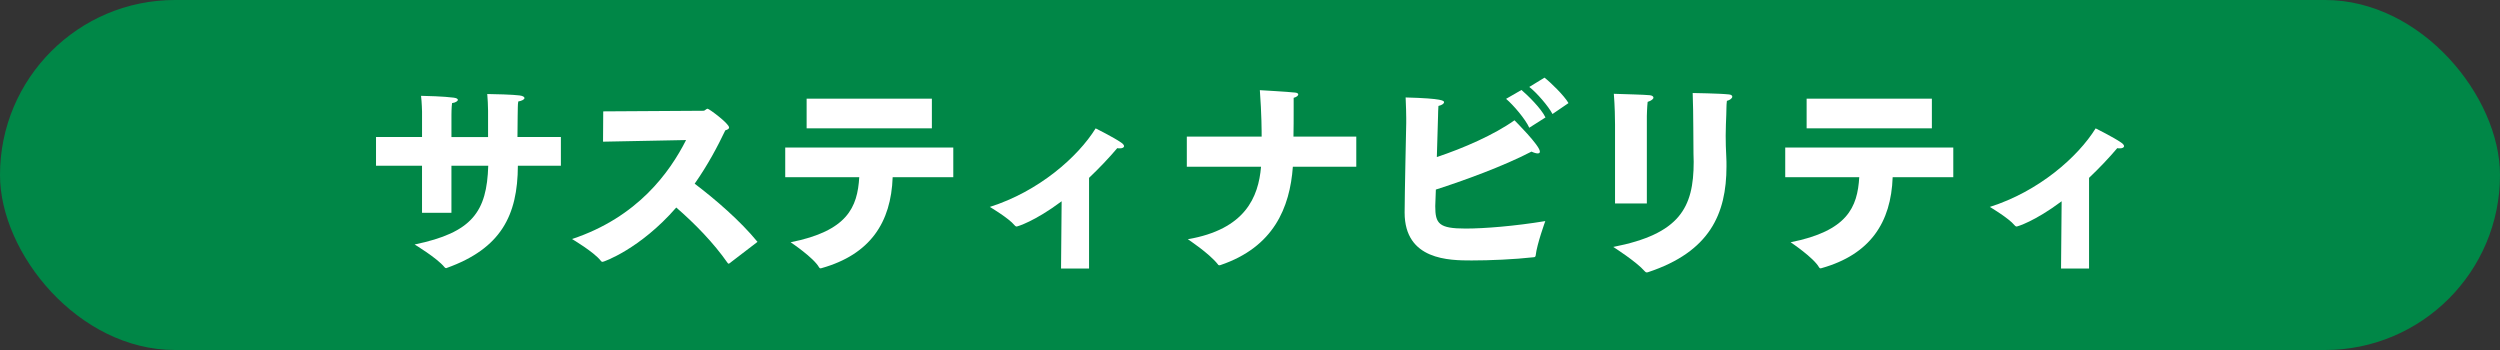 <?xml version="1.0" encoding="UTF-8"?><svg id="_レイヤー_2" xmlns="http://www.w3.org/2000/svg" viewBox="0 0 200 28"><rect x="0" y="0" width="200" height="28" fill="#333333" stroke="none"/><defs><style>.cls-1{fill:#008747;}.cls-1,.cls-2{stroke-width:0px;}.cls-2{fill:#fff;}</style></defs><g id="_レイヤー_1-2"><rect class="cls-1" x="0" y="0" width="200" height="28" rx="14" ry="14"/><path class="cls-2" d="m33.763,13.257h-3.682v-2.295h3.682v-2.036s-.016-.743-.08-1.26c.336,0,1.889.048,2.609.146.24.032.336.097.336.178,0,.097-.192.226-.464.258-.048.34-.048.938-.048.938v1.777h2.929v-2.101c0-.388-.032-.97-.064-1.341.48,0,2.145.048,2.577.113.288.032.4.129.4.21,0,.112-.208.226-.497.274-.048.259-.032.598-.048,1.195,0,.533-.016,1.083-.016,1.648h3.474v2.295h-3.441c-.016,3.991-1.361,6.625-5.683,8.177-.016.016-.048.016-.064.016-.048,0-.096-.032-.128-.081-.592-.727-2.385-1.81-2.385-1.81,4.61-.953,5.778-2.617,5.89-6.302h-2.945v3.765h-2.353v-3.765Z"/><path class="cls-2" d="m48.258,8.91l8.02-.049c.128,0,.208-.161.336-.161.112,0,1.713,1.18,1.713,1.502,0,.081-.08.162-.304.227-.592,1.244-1.393,2.764-2.449,4.267,1.665,1.26,3.649,2.973,5.026,4.653l-2.257,1.729c-.032.016-.048.016-.064.016s-.032-.016-.064-.049c-1.121-1.615-2.641-3.167-4.114-4.443-2.897,3.329-5.81,4.347-5.89,4.347-.048,0-.096-.016-.144-.081-.528-.694-2.305-1.745-2.305-1.745,5.25-1.745,7.812-5.332,9.124-7.918l-6.643.13.016-2.424Z"/><path class="cls-2" d="m62.818,11.803h13.445v2.375h-4.85c-.128,3.619-1.792,6.173-5.682,7.271-.048.017-.064.017-.096.017-.048,0-.064-.017-.112-.081-.432-.775-2.273-2.004-2.273-2.004,4.546-.905,5.346-2.796,5.49-5.203h-5.922v-2.375Zm1.712-3.911h10.02v2.376h-10.02v-2.376Z"/><path class="cls-2" d="m84.932,16.101c-2.161,1.616-3.537,2.02-3.602,2.02-.048,0-.112-.032-.176-.112-.448-.55-1.937-1.438-1.969-1.455,3.921-1.244,7.043-3.991,8.467-6.285,0,0,1.457.727,2.033,1.131.176.113.24.227.24.291,0,.113-.144.178-.336.178-.064,0-.128,0-.208-.017-.672.792-1.44,1.6-2.257,2.376v7.255h-2.241l.048-5.381Z"/><path class="cls-2" d="m94.946,10.93h5.986c0-.355,0-1.794-.144-3.717,0,0,2.289.13,2.833.194.16.016.24.081.24.146,0,.097-.128.21-.368.274v.953c0,.743,0,1.455-.016,2.149h5.026v2.408h-5.074c-.24,3.28-1.537,6.431-5.794,7.869-.032,0-.048.016-.08.016-.048,0-.096-.016-.128-.08-.704-.889-2.401-2.004-2.401-2.004,4.594-.792,5.65-3.361,5.858-5.801h-5.938v-2.408Z"/><path class="cls-2" d="m122.854,20.432c0,.064-.048.146-.144.146-1.601.178-3.537.258-4.978.258-1.776,0-5.362-.016-5.362-3.829,0-1.277.128-7.159.128-7.159v-.403c0-.404-.016-.856-.048-1.648,3.057.081,3.073.274,3.073.388,0,.097-.16.227-.448.291-.016.274-.032.55-.032.824-.032.97-.064,2.149-.096,3.264,2.129-.711,4.578-1.777,6.211-2.94.032.032,2.033,2.02,2.033,2.505,0,.097-.064.145-.176.145-.112,0-.288-.048-.496-.145-2.305,1.195-5.442,2.326-7.651,3.037-.032.711-.048,1.212-.048,1.325,0,1.406.288,1.794,2.433,1.794,1.489,0,3.921-.194,6.371-.598,0,0-.672,1.842-.769,2.747Zm-1.136-13.234c.496.42,1.584,1.486,1.921,2.197l-1.297.824c-.304-.679-1.264-1.81-1.856-2.311l1.232-.711Zm1.841-.986c.448.34,1.584,1.438,1.92,2.036l-1.28.873c-.32-.614-1.265-1.713-1.857-2.165l1.217-.744Z"/><path class="cls-2" d="m138.311,7.553c.192.016.272.097.272.178,0,.129-.176.274-.432.339-.048.34-.032.856-.048,1.099-.016.501-.048,1.067-.048,1.681,0,.533.016,1.115.048,1.697.016.259.016.501.016.759,0,3.814-1.344,6.836-6.274,8.468-.048.017-.08.017-.112.017-.064,0-.096-.033-.144-.081-.688-.792-2.529-1.955-2.529-1.955,5.314-1.034,6.435-3.135,6.435-6.804,0-.21-.016-.436-.016-.662-.016-.614,0-3.28-.064-4.848,0,0,2.193.032,2.897.113Zm-9.108,2.585v-.178c0-.42-.016-1.47-.096-2.456.928.032,2.369.064,2.881.113.176.017.288.097.288.194,0,.097-.144.242-.464.339-.048.388-.064,1.131-.064,1.131v6.997h-2.545v-6.141Z"/><path class="cls-2" d="m142.818,11.803h13.445v2.375h-4.85c-.128,3.619-1.792,6.173-5.682,7.271-.048.017-.064.017-.096.017-.048,0-.064-.017-.112-.081-.432-.775-2.273-2.004-2.273-2.004,4.546-.905,5.346-2.796,5.49-5.203h-5.922v-2.375Zm1.712-3.911h10.02v2.376h-10.02v-2.376Z"/><path class="cls-2" d="m164.932,16.101c-2.161,1.616-3.537,2.02-3.602,2.02-.048,0-.112-.032-.176-.112-.448-.55-1.937-1.438-1.969-1.455,3.921-1.244,7.043-3.991,8.467-6.285,0,0,1.457.727,2.033,1.131.176.113.24.227.24.291,0,.113-.144.178-.336.178-.064,0-.128,0-.208-.017-.672.792-1.44,1.6-2.257,2.376v7.255h-2.241l.048-5.381Z"/></g></svg>